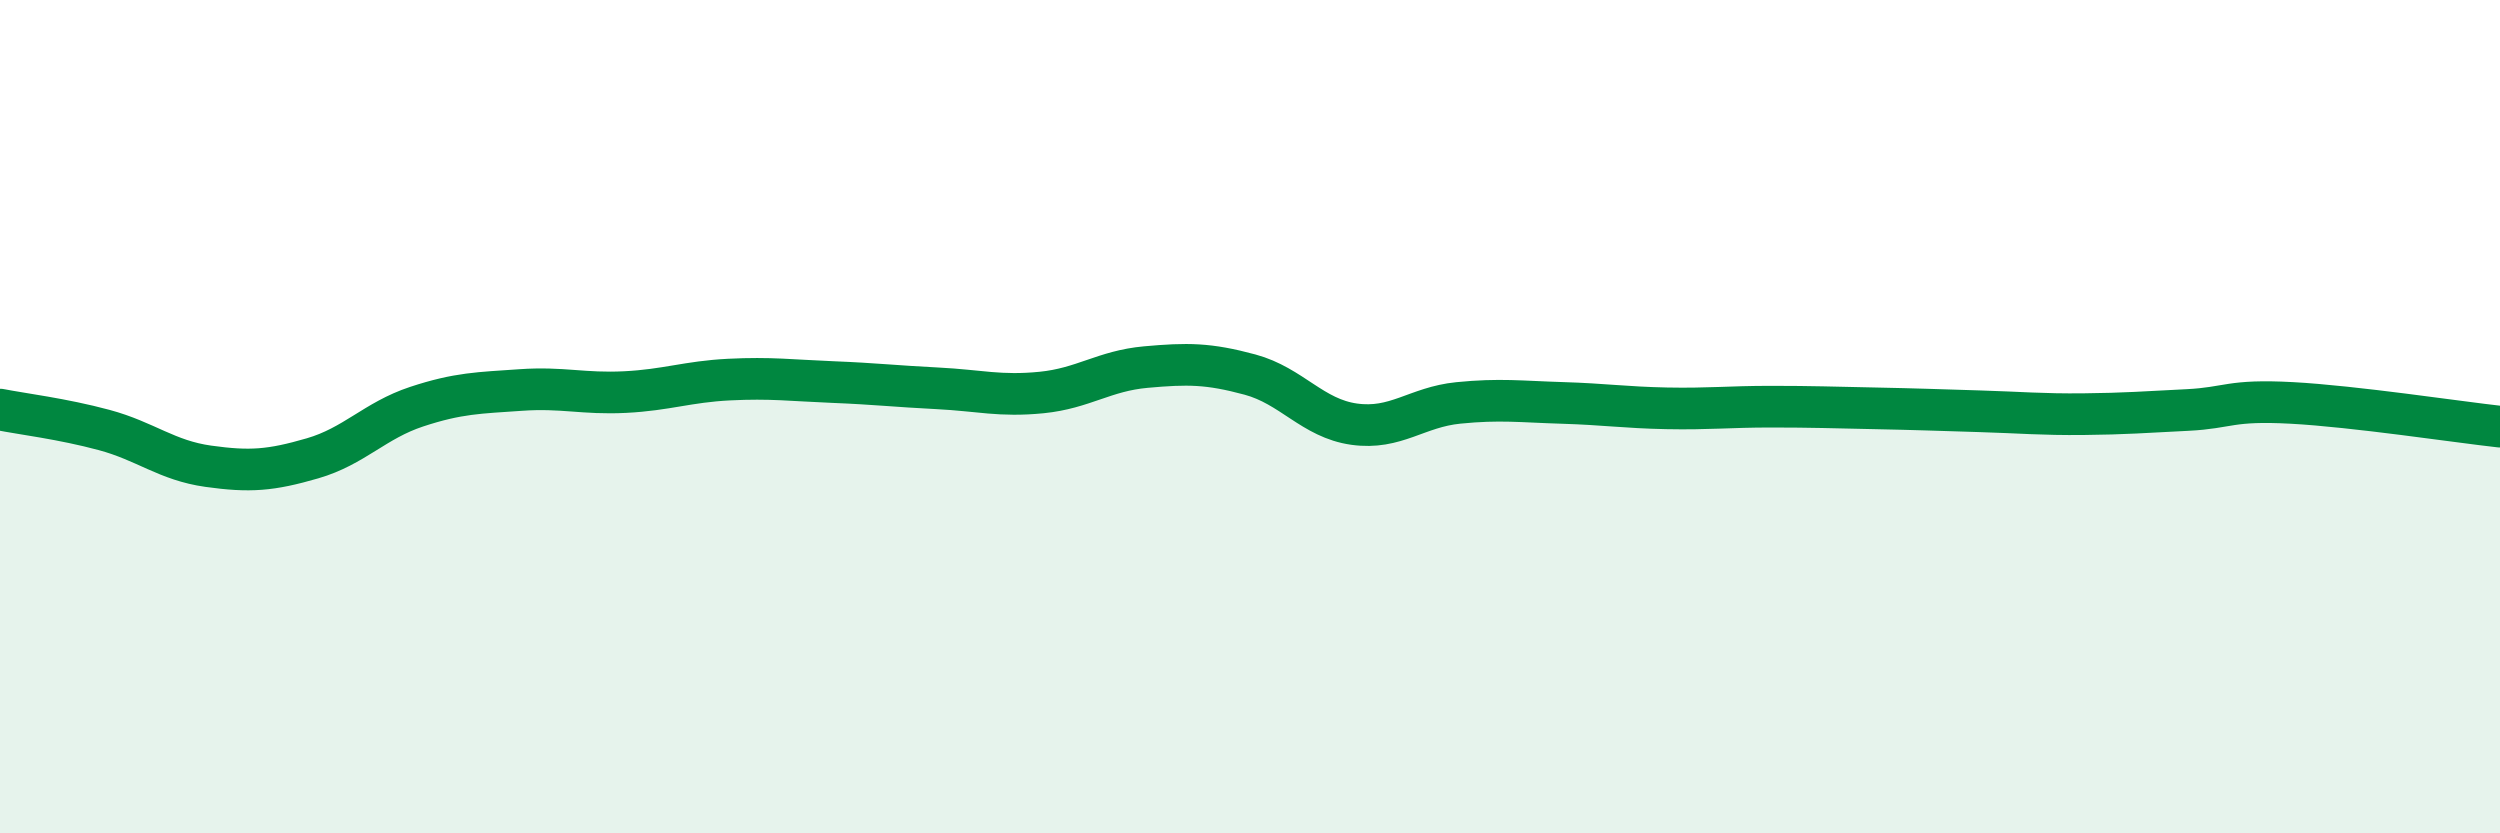 
    <svg width="60" height="20" viewBox="0 0 60 20" xmlns="http://www.w3.org/2000/svg">
      <path
        d="M 0,9.83 C 0.5,9.93 1.5,10.05 2.5,10.32 C 3.5,10.59 4,11.05 5,11.19 C 6,11.33 6.5,11.29 7.5,11 C 8.5,10.71 9,10.09 10,9.76 C 11,9.43 11.5,9.43 12.5,9.36 C 13.5,9.29 14,9.46 15,9.41 C 16,9.36 16.5,9.16 17.5,9.11 C 18.5,9.06 19,9.13 20,9.17 C 21,9.21 21.5,9.27 22.5,9.32 C 23.5,9.37 24,9.52 25,9.42 C 26,9.32 26.5,8.9 27.5,8.81 C 28.5,8.72 29,8.72 30,8.99 C 31,9.26 31.5,10.04 32.5,10.18 C 33.5,10.32 34,9.77 35,9.67 C 36,9.57 36.5,9.64 37.5,9.67 C 38.5,9.7 39,9.78 40,9.8 C 41,9.82 41.5,9.76 42.5,9.76 C 43.5,9.76 44,9.78 45,9.8 C 46,9.82 46.5,9.84 47.5,9.87 C 48.5,9.9 49,9.95 50,9.94 C 51,9.93 51.5,9.89 52.5,9.84 C 53.5,9.79 53.5,9.59 55,9.67 C 56.5,9.75 59,10.13 60,10.24L60 20L0 20Z"
        fill="#008740"
        opacity="0.1"
        stroke-linecap="round"
        stroke-linejoin="round"
      />
      <path
        d="M 0,9.83 C 0.5,9.93 1.5,10.05 2.5,10.32 C 3.5,10.59 4,11.05 5,11.19 C 6,11.33 6.5,11.29 7.5,11 C 8.5,10.71 9,10.09 10,9.76 C 11,9.43 11.5,9.43 12.5,9.36 C 13.5,9.29 14,9.46 15,9.41 C 16,9.36 16.5,9.16 17.5,9.11 C 18.5,9.06 19,9.13 20,9.17 C 21,9.21 21.5,9.27 22.5,9.32 C 23.5,9.37 24,9.52 25,9.42 C 26,9.32 26.5,8.9 27.5,8.81 C 28.5,8.72 29,8.72 30,8.99 C 31,9.26 31.5,10.04 32.5,10.18 C 33.5,10.32 34,9.77 35,9.67 C 36,9.57 36.5,9.64 37.5,9.67 C 38.5,9.7 39,9.78 40,9.8 C 41,9.82 41.5,9.76 42.5,9.76 C 43.5,9.76 44,9.78 45,9.8 C 46,9.82 46.5,9.84 47.5,9.87 C 48.5,9.9 49,9.95 50,9.94 C 51,9.93 51.5,9.89 52.5,9.84 C 53.5,9.79 53.5,9.59 55,9.67 C 56.5,9.75 59,10.13 60,10.24"
        stroke="#008740"
        stroke-width="1"
        fill="none"
        stroke-linecap="round"
        stroke-linejoin="round"
      />
    </svg>
  